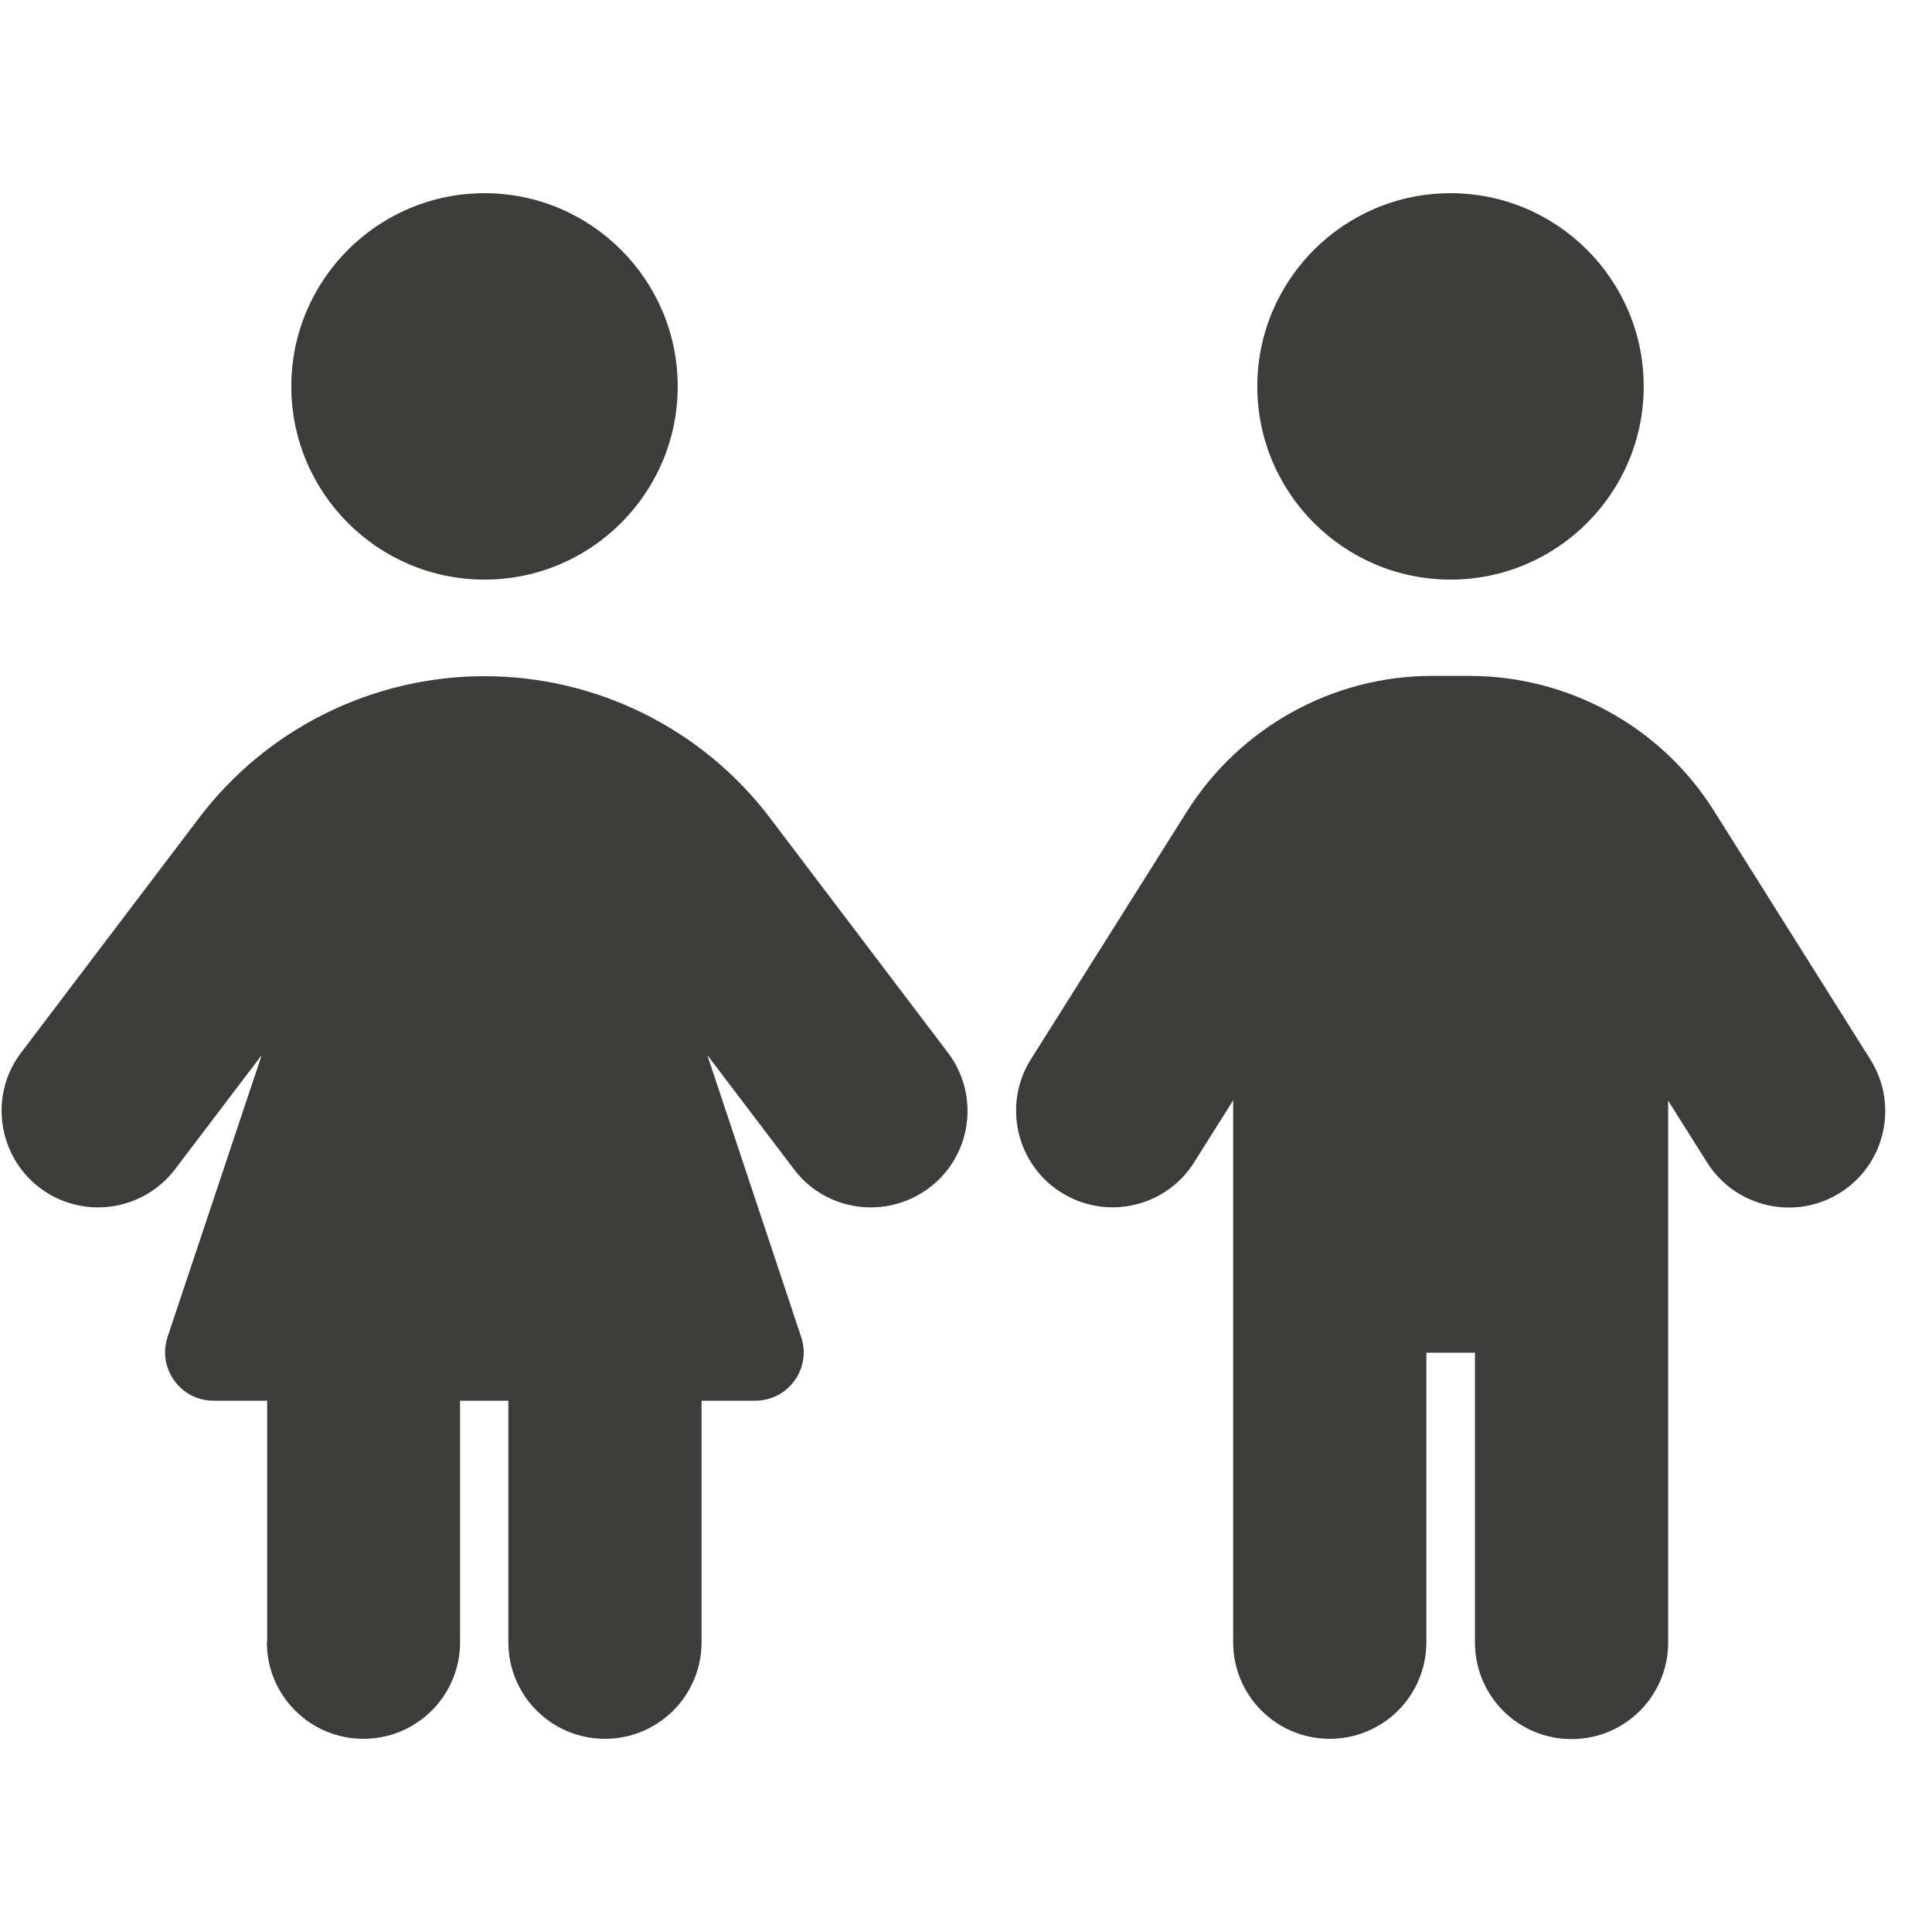 <svg xmlns="http://www.w3.org/2000/svg" viewBox="0 0 640 640"><!--!Font Awesome Free 7.0.0 by @fontawesome - https://fontawesome.com License - https://fontawesome.com/license/free Copyright 2025 Fonticons, Inc.--><path fill="#3c3c3b" d="M160.5 64C195.8 64 224.5 92.7 224.5 128C224.5 163.3 195.8 192 160.5 192C125.2 192 96.5 163.3 96.5 128C96.5 92.7 125.2 64 160.5 64zM88.5 544L88.5 464L70.7 464C59.8 464 52.1 453.3 55.5 442.9L86.7 349.5L58 387.3C47.3 401.4 27.2 404.1 13.2 393.5C-.8 382.9-3.7 362.7 7 348.7L65.9 271C88.3 241.4 123.4 224 160.5 224C197.6 224 232.7 241.4 255.1 271L314 348.7C324.7 362.8 321.9 382.9 307.8 393.5C293.7 404.1 273.6 401.4 263 387.3L234.3 349.5L265.4 442.9C268.9 453.3 261.1 464 250.2 464L232.4 464L232.4 544C232.4 561.7 218.1 576 200.4 576C182.7 576 168.4 561.7 168.4 544L168.4 464L152.4 464L152.4 544C152.4 561.7 138.1 576 120.4 576C102.7 576 88.4 561.7 88.4 544zM480.5 64C515.8 64 544.5 92.7 544.5 128C544.5 163.3 515.8 192 480.5 192C445.2 192 416.5 163.3 416.5 128C416.5 92.7 445.2 64 480.5 64zM472.5 448L472.5 544C472.5 561.7 458.2 576 440.5 576C422.8 576 408.5 561.7 408.5 544L408.5 364.5L395.6 385C386.2 400 366.4 404.4 351.5 395C336.6 385.6 332.1 365.8 341.5 350.9L393.2 268.8C410.8 240.9 441.5 223.9 474.4 223.9L486.7 223.9C519.7 223.9 550.4 240.8 567.9 268.8L619.6 351C629 366 624.5 385.7 609.6 395.1C594.7 404.5 574.9 400 565.5 385.1L552.6 364.6L552.6 544.1C552.6 561.8 538.3 576.1 520.6 576.1C502.9 576.1 488.6 561.8 488.6 544.1L488.6 448.1L472.6 448.1z"/></svg>